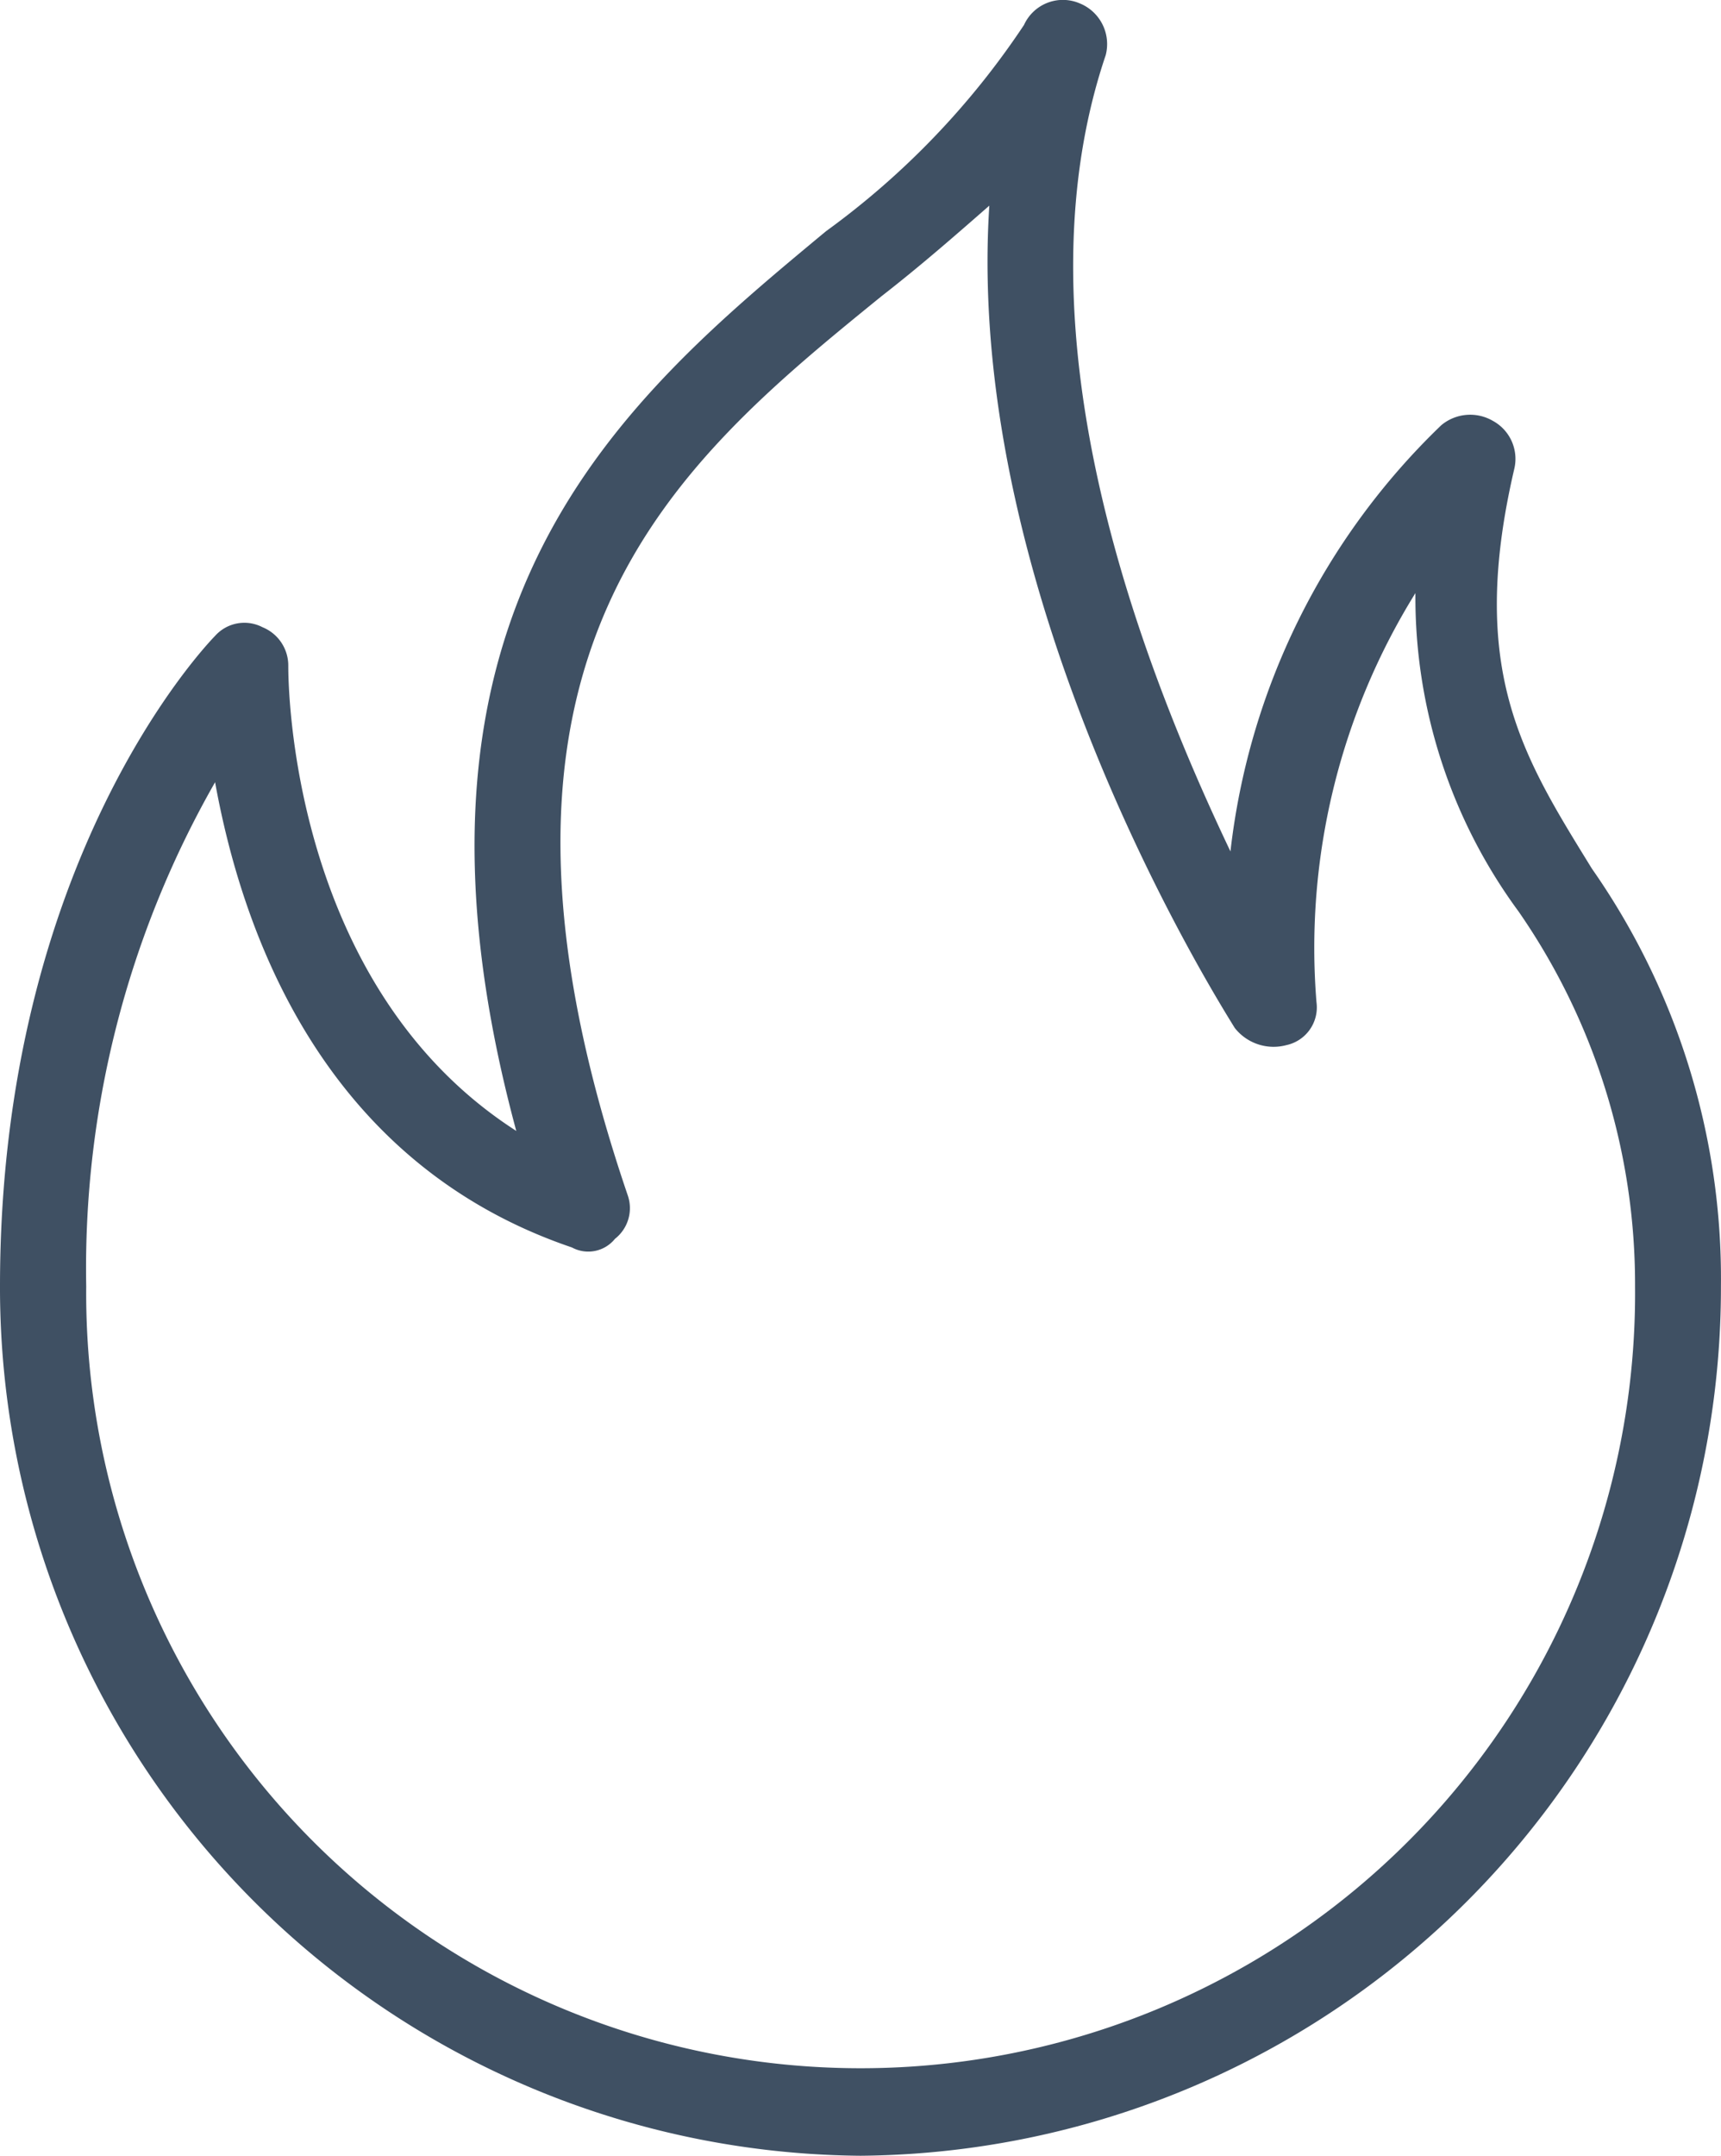 <svg xmlns="http://www.w3.org/2000/svg" width="25.951" height="32.487" viewBox="0 0 25.951 32.487"><path d="M25.975,39.411A13.083,13.083,0,0,1,13,26.306c0-6.423,3.114-9.667,3.244-9.8a.592.592,0,0,1,.714-.13.623.623,0,0,1,.389.584c0,.195,0,4.8,3.438,7.007-2.141-7.915,1.622-11.029,4.671-13.559A12.119,12.119,0,0,0,28.441,7.3a.644.644,0,0,1,.843-.324.662.662,0,0,1,.389.779c-1.427,4.217.584,9.277,1.881,12a10.555,10.555,0,0,1,3.179-6.423.68.68,0,0,1,.779-.065.652.652,0,0,1,.324.714c-.714,3.049.13,4.347,1.168,6.033a10.773,10.773,0,0,1,1.946,6.293A13.083,13.083,0,0,1,25.975,39.411Zm-9.731-20.7A14.76,14.76,0,0,0,14.3,26.306a11.678,11.678,0,1,0,23.355,0A9.858,9.858,0,0,0,35.9,20.662a7.987,7.987,0,0,1-1.557-4.8,10.133,10.133,0,0,0-1.492,6.163.582.582,0,0,1-.454.649.745.745,0,0,1-.779-.26c-.195-.324-4.087-6.423-3.7-12.391-.519.454-1.038.908-1.622,1.362-3.114,2.53-6.617,5.385-3.828,13.559a.587.587,0,0,1-.195.649.517.517,0,0,1-.649.13C17.8,24.425,16.633,20.857,16.244,18.716Z" transform="translate(-13 -6.924)" fill="#3f5063"/></svg>